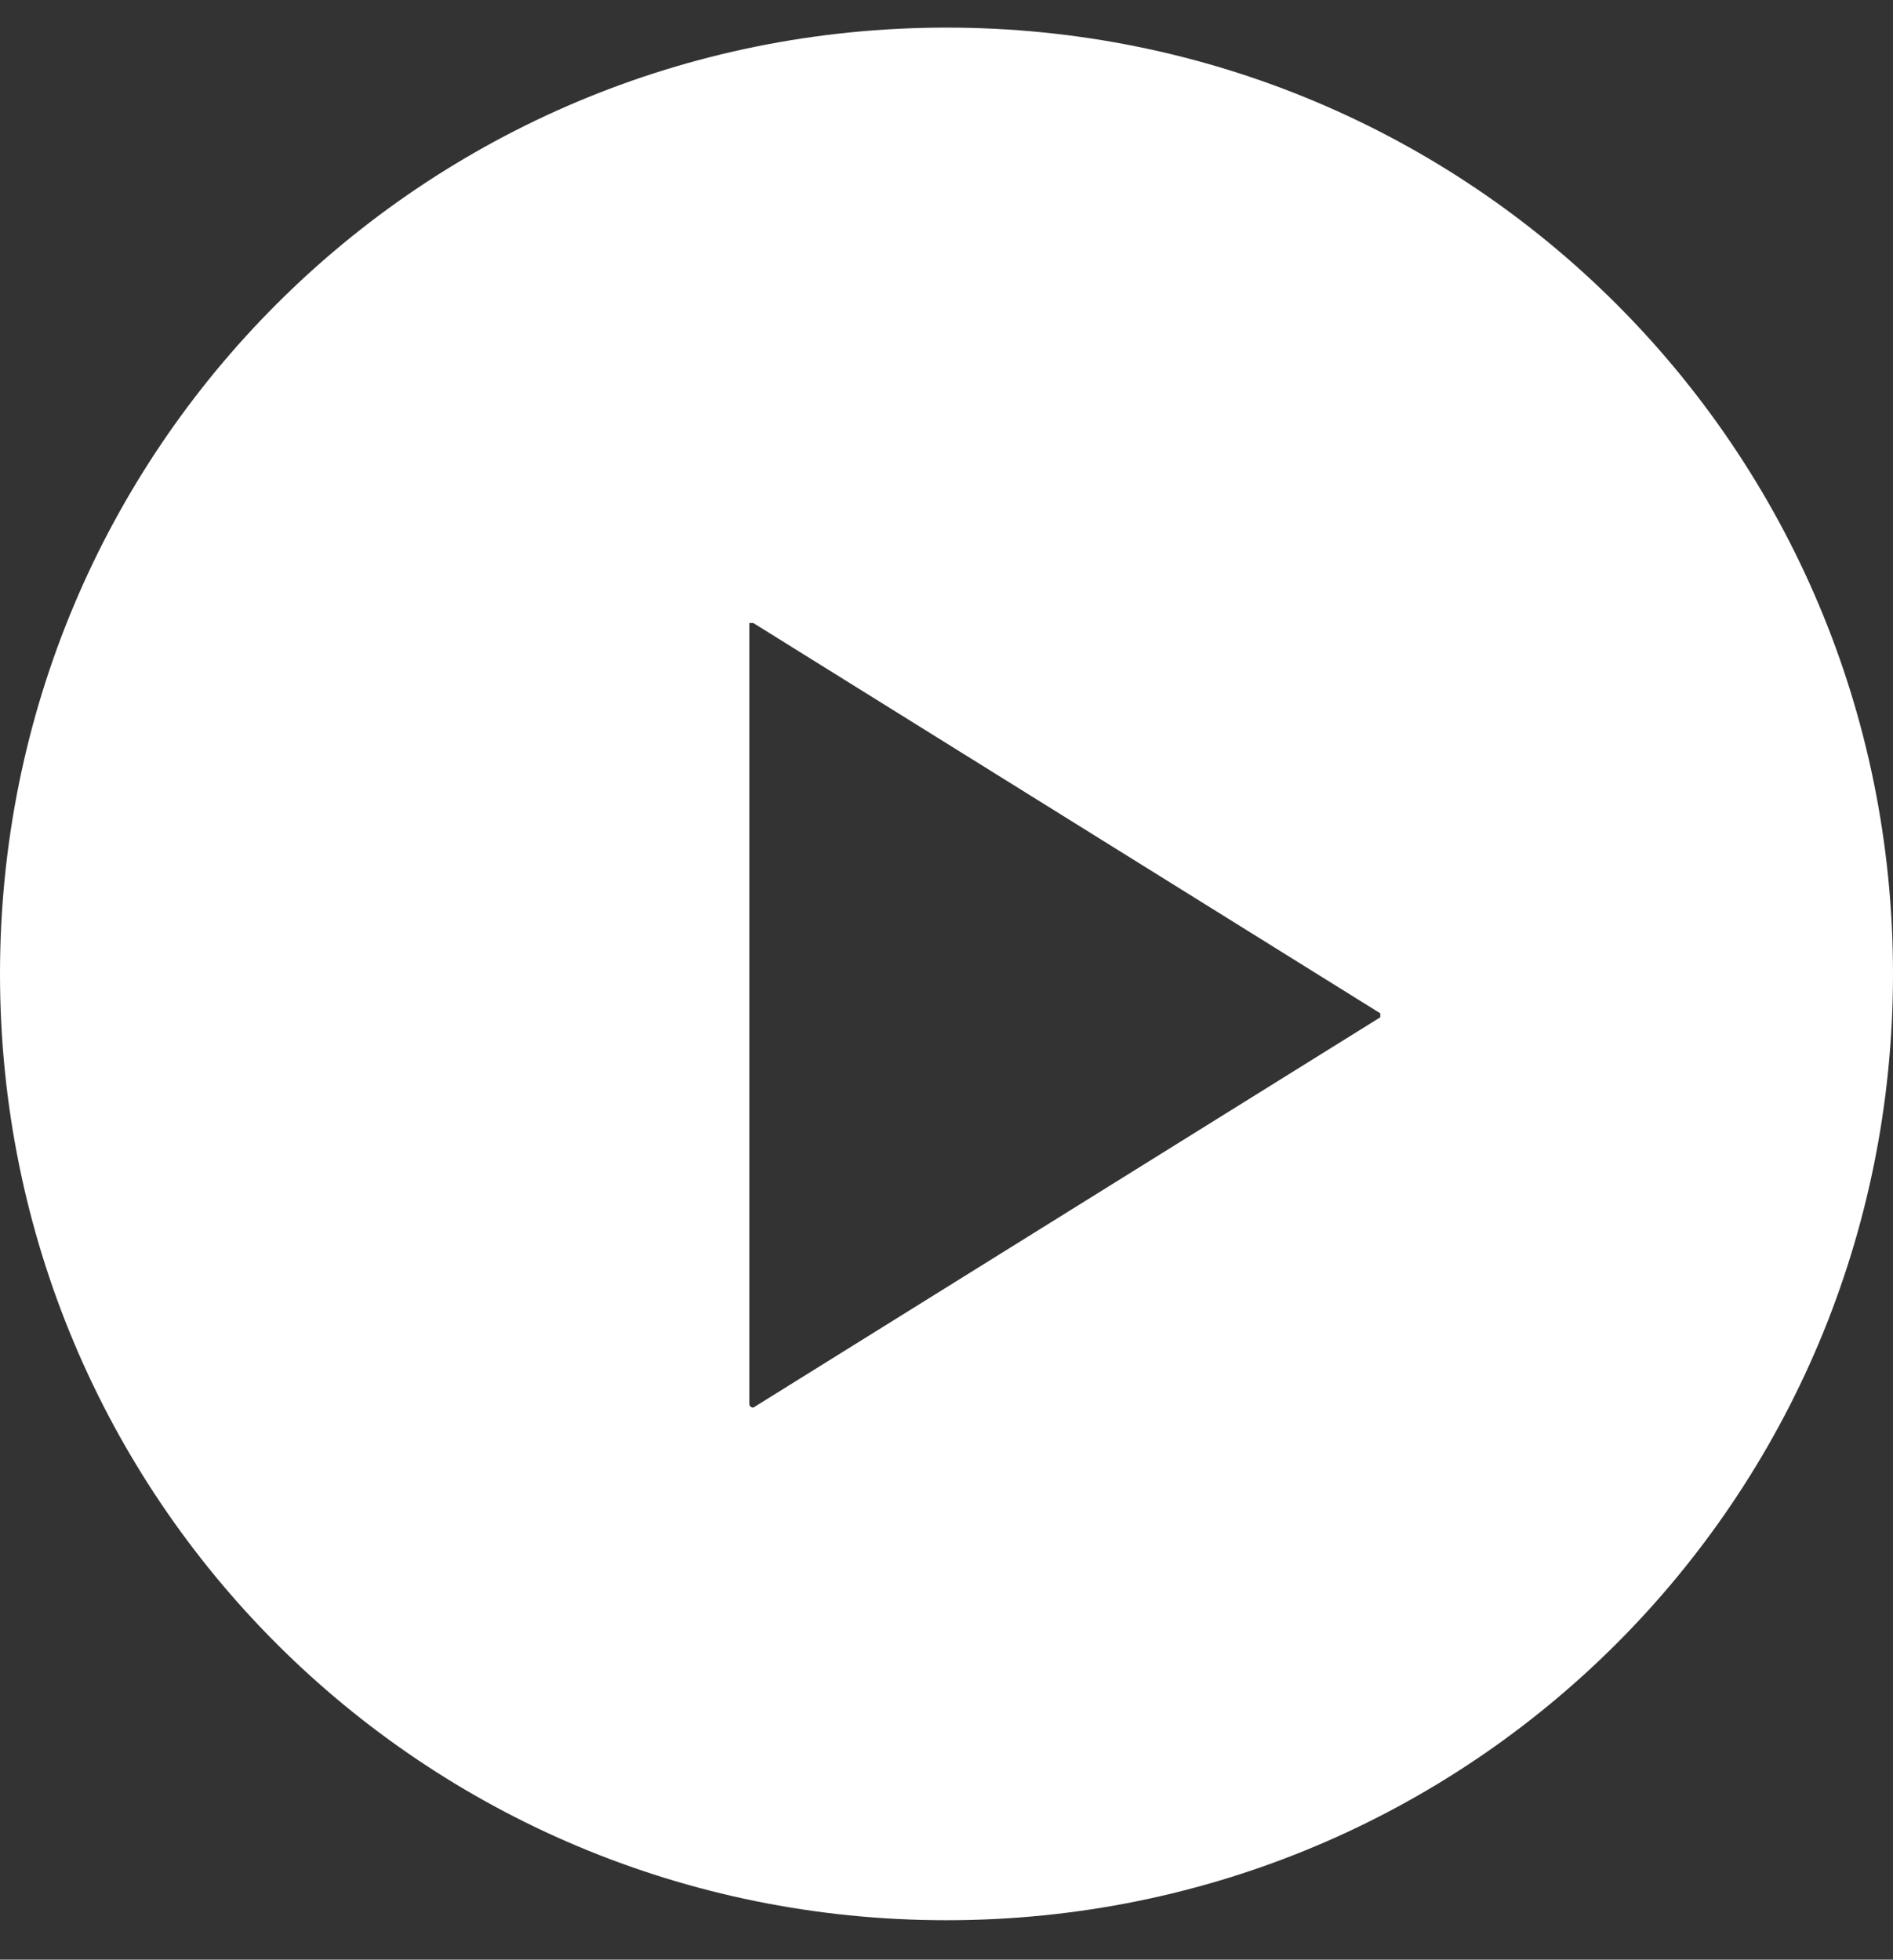 <?xml version="1.0" encoding="utf-8"?>
<!-- Generator: Adobe Illustrator 26.0.0, SVG Export Plug-In . SVG Version: 6.00 Build 0)  -->
<svg version="1.1" id="图层_1" xmlns="http://www.w3.org/2000/svg" xmlns:xlink="http://www.w3.org/1999/xlink" x="0px" y="0px"
	 viewBox="0 0 48 49.7" style="enable-background:new 0 0 48 49.7;" xml:space="preserve">
<rect x="0" y="0" width="48" height="49.7" fill="#333333" stroke="none"/>
<style type="text/css">
	.st0{fill:#FFFFFF;}
</style>
<path class="st0" d="M24,0.7c-13.3,0-24,10.7-24,24s10.7,24,24,24c13.3,0,24-10.7,24-24S37.3,0.7,24,0.7z M35,25.8l-15.9,9.9
	c0,0-0.1,0-0.1-0.1V15.8c0,0,0,0,0,0c0,0,0.1,0,0.1,0L35,25.7C35,25.7,35,25.8,35,25.8z"/>
</svg>
